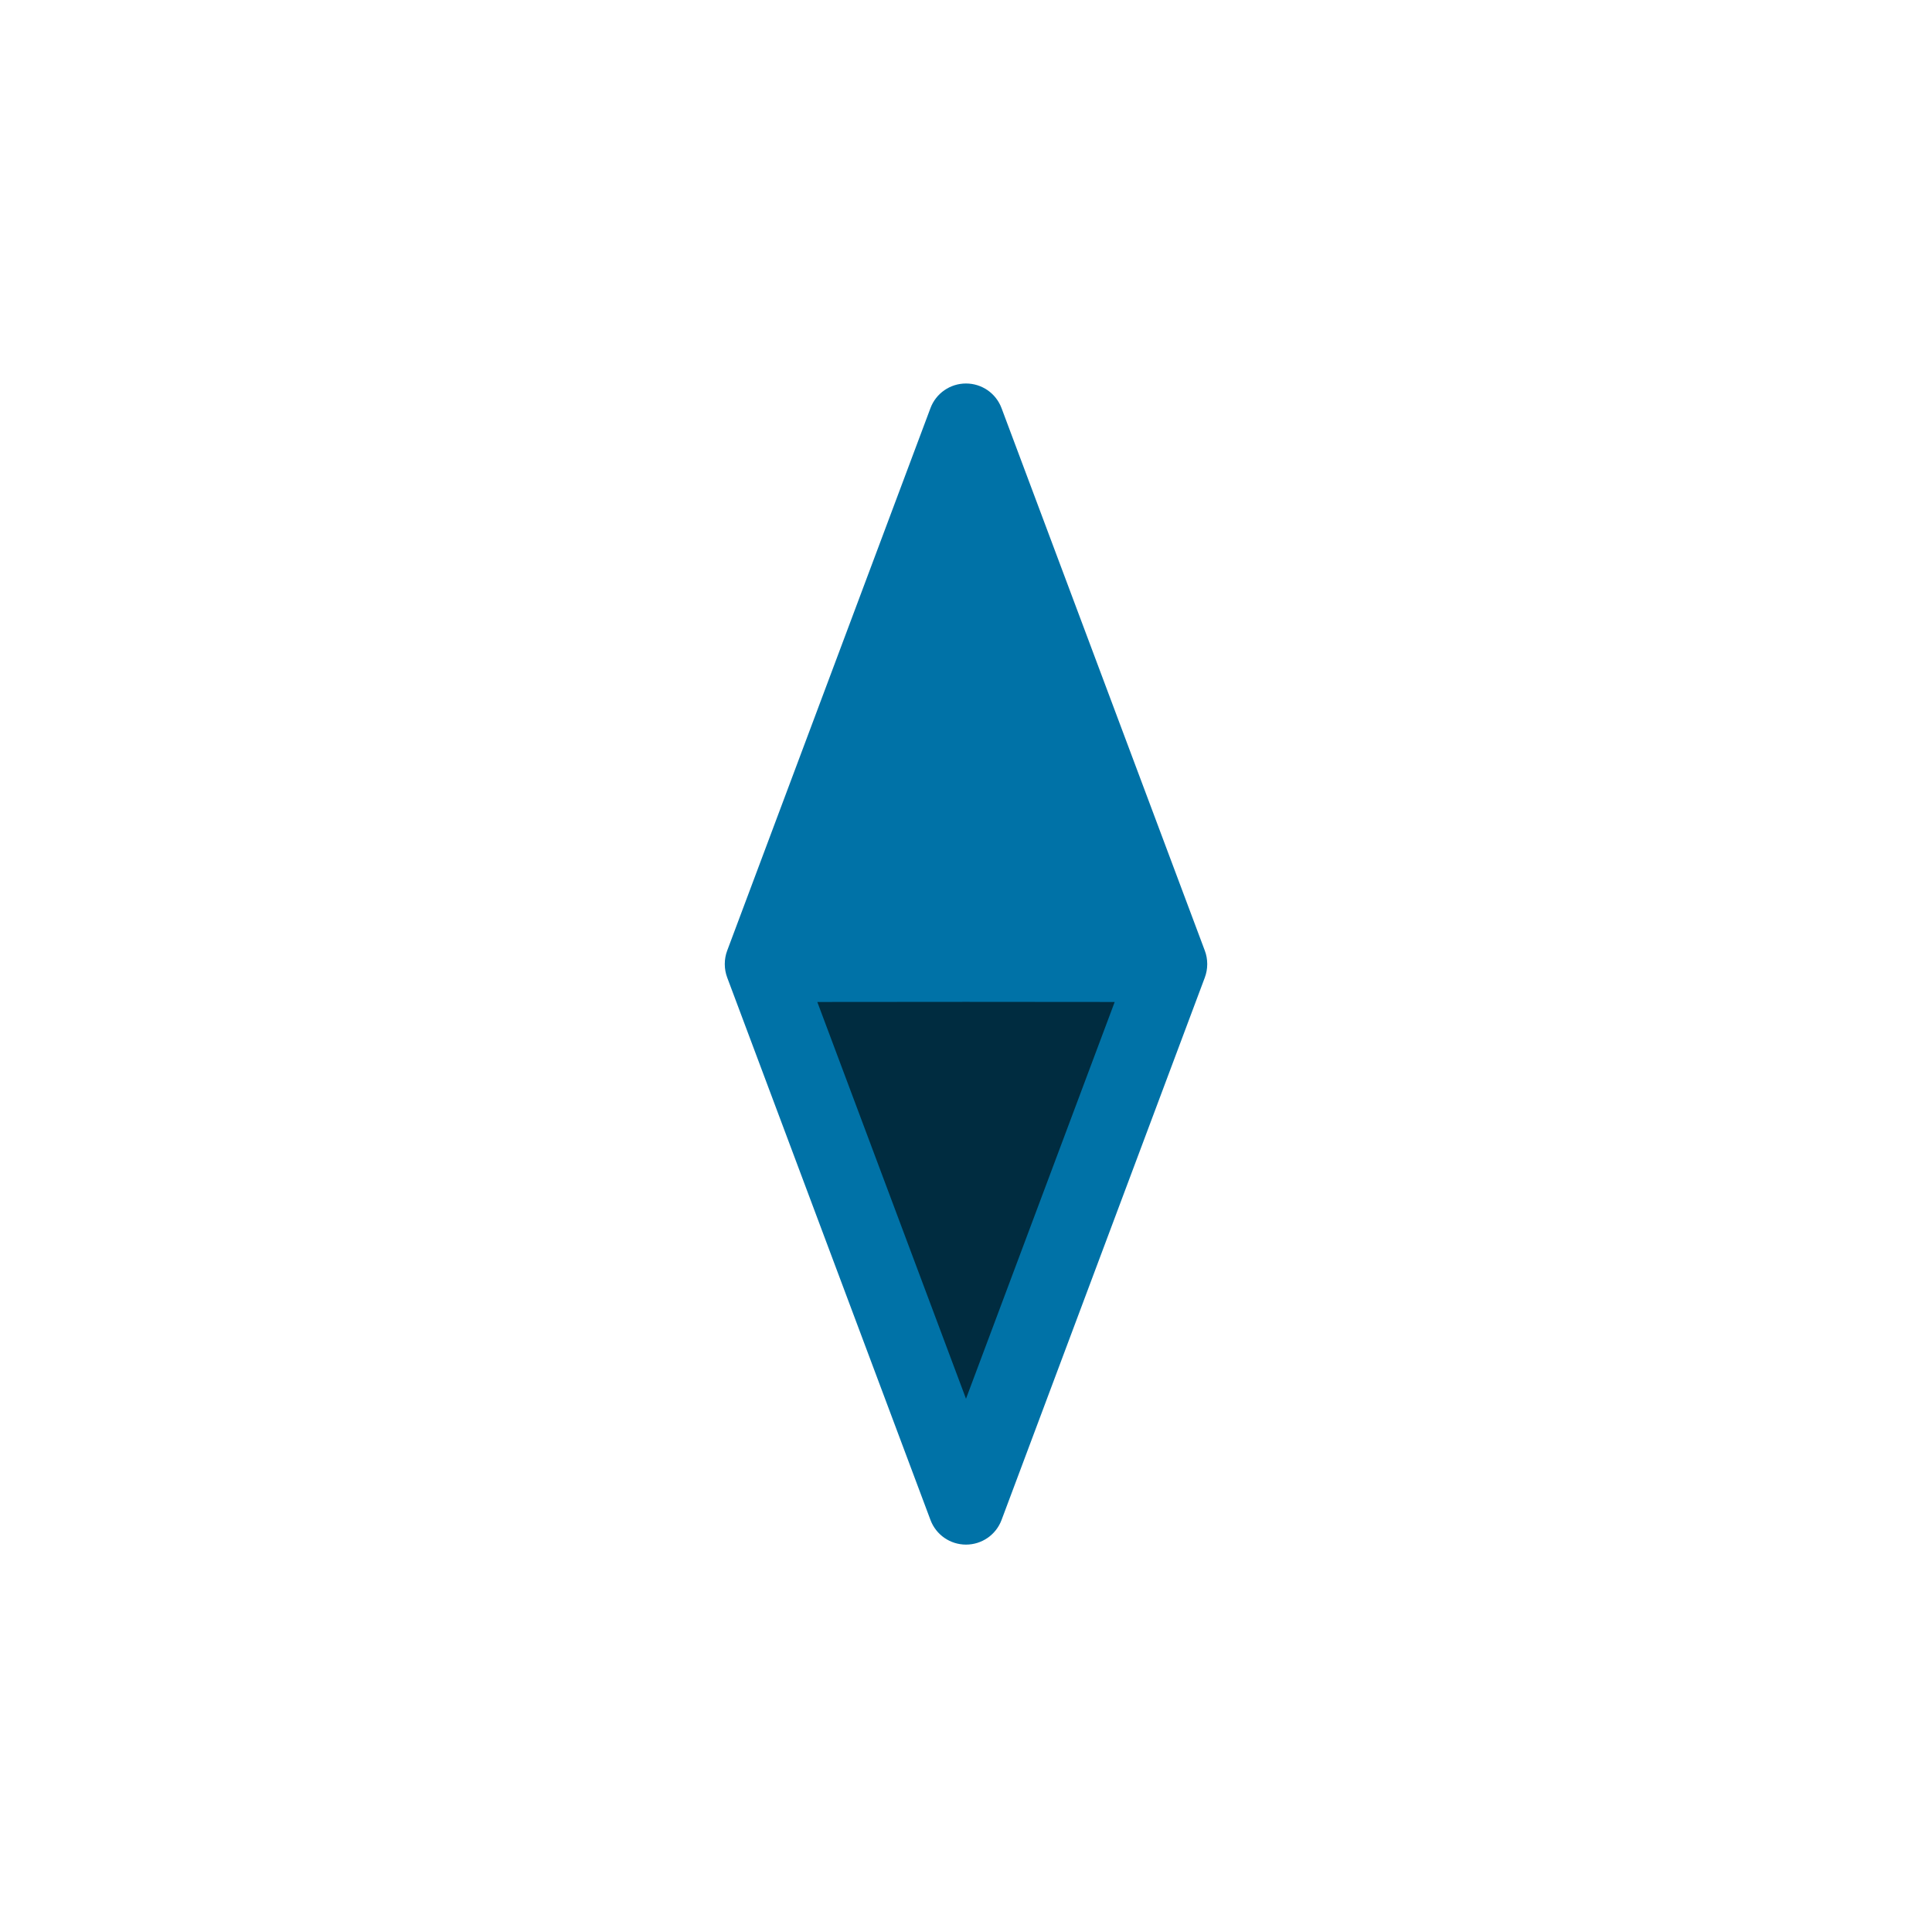 <?xml version="1.0" encoding="utf-8"?>
<!-- Generator: Adobe Illustrator 16.0.0, SVG Export Plug-In . SVG Version: 6.00 Build 0)  -->
<!DOCTYPE svg PUBLIC "-//W3C//DTD SVG 1.1//EN" "http://www.w3.org/Graphics/SVG/1.1/DTD/svg11.dtd">
<svg version="1.1" id="Layer_1" xmlns="http://www.w3.org/2000/svg" xmlns:xlink="http://www.w3.org/1999/xlink" x="0px" y="0px"
	 width="129.877px" height="129.621px" viewBox="0 0 129.877 129.621" enable-background="new 0 0 129.877 129.621"
	 xml:space="preserve">
<g>
	<path fill="#0072a7" d="M80.993,63.911L67.326,27.434c-0.373-0.994-1.324-1.652-2.388-1.652s-2.015,0.658-2.387,1.652
		L48.884,63.911c-0.107,0.285-0.16,0.584-0.161,0.881c0,0.008-0.001,0.014-0.001,0.02s0.001,0.014,0.001,0.02
		c0.001,0.297,0.054,0.596,0.161,0.883l13.668,36.475c0.372,0.994,1.323,1.652,2.387,1.652s2.015-0.658,2.388-1.652l13.667-36.475
		c0.107-0.287,0.16-0.586,0.161-0.883c0-0.006,0.001-0.014,0.001-0.02s-0.001-0.012-0.001-0.018
		C81.153,64.495,81.101,64.196,80.993,63.911z"/>
	<polygon fill="#002C40" points="54.943,67.362 64.938,94.036 74.934,67.362 64.938,67.354 	"/>
</g>
</svg>
